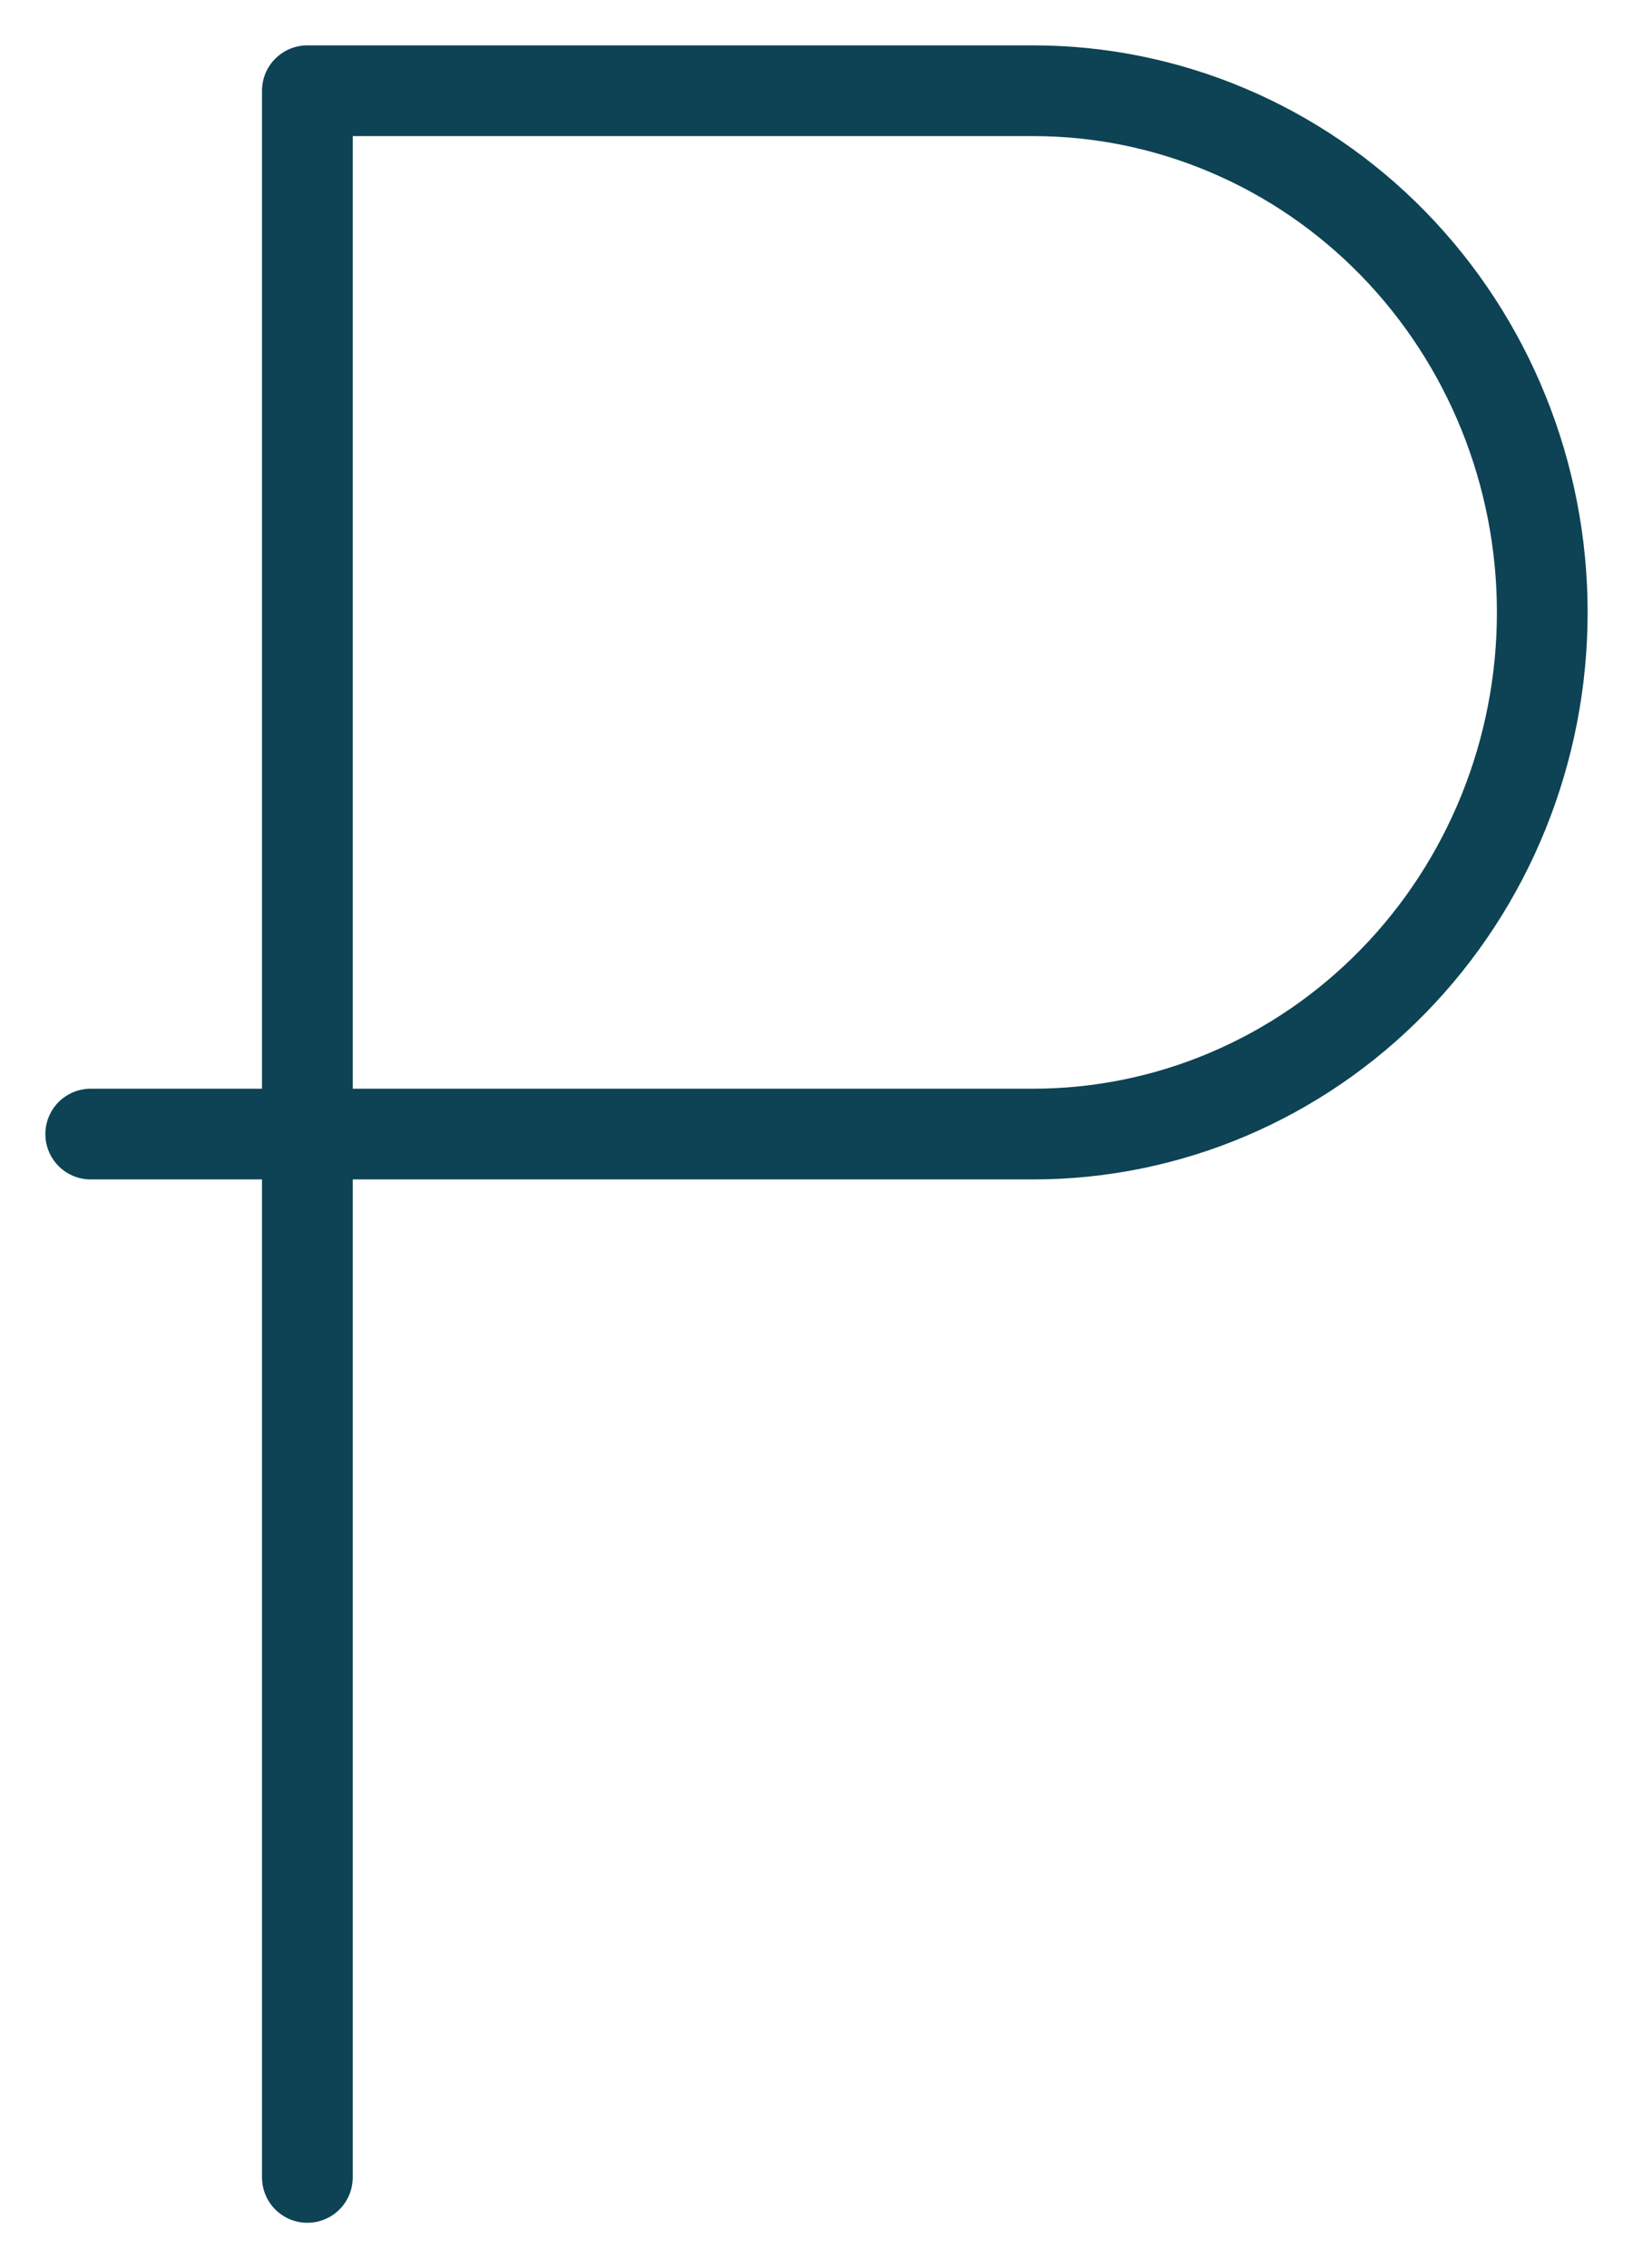 <svg width="18" height="25" viewBox="0 0 18 25" fill="none" xmlns="http://www.w3.org/2000/svg">
<path d="M3.388 24V1H11.388C12.876 1 14.304 1.606 15.356 2.684C16.409 3.763 17 5.225 17 6.75C17 8.275 16.409 9.738 15.356 10.816C14.304 11.894 12.877 12.5 11.388 12.5H1" stroke="#0D4354" stroke-linecap="round" stroke-linejoin="round"/>
</svg>
